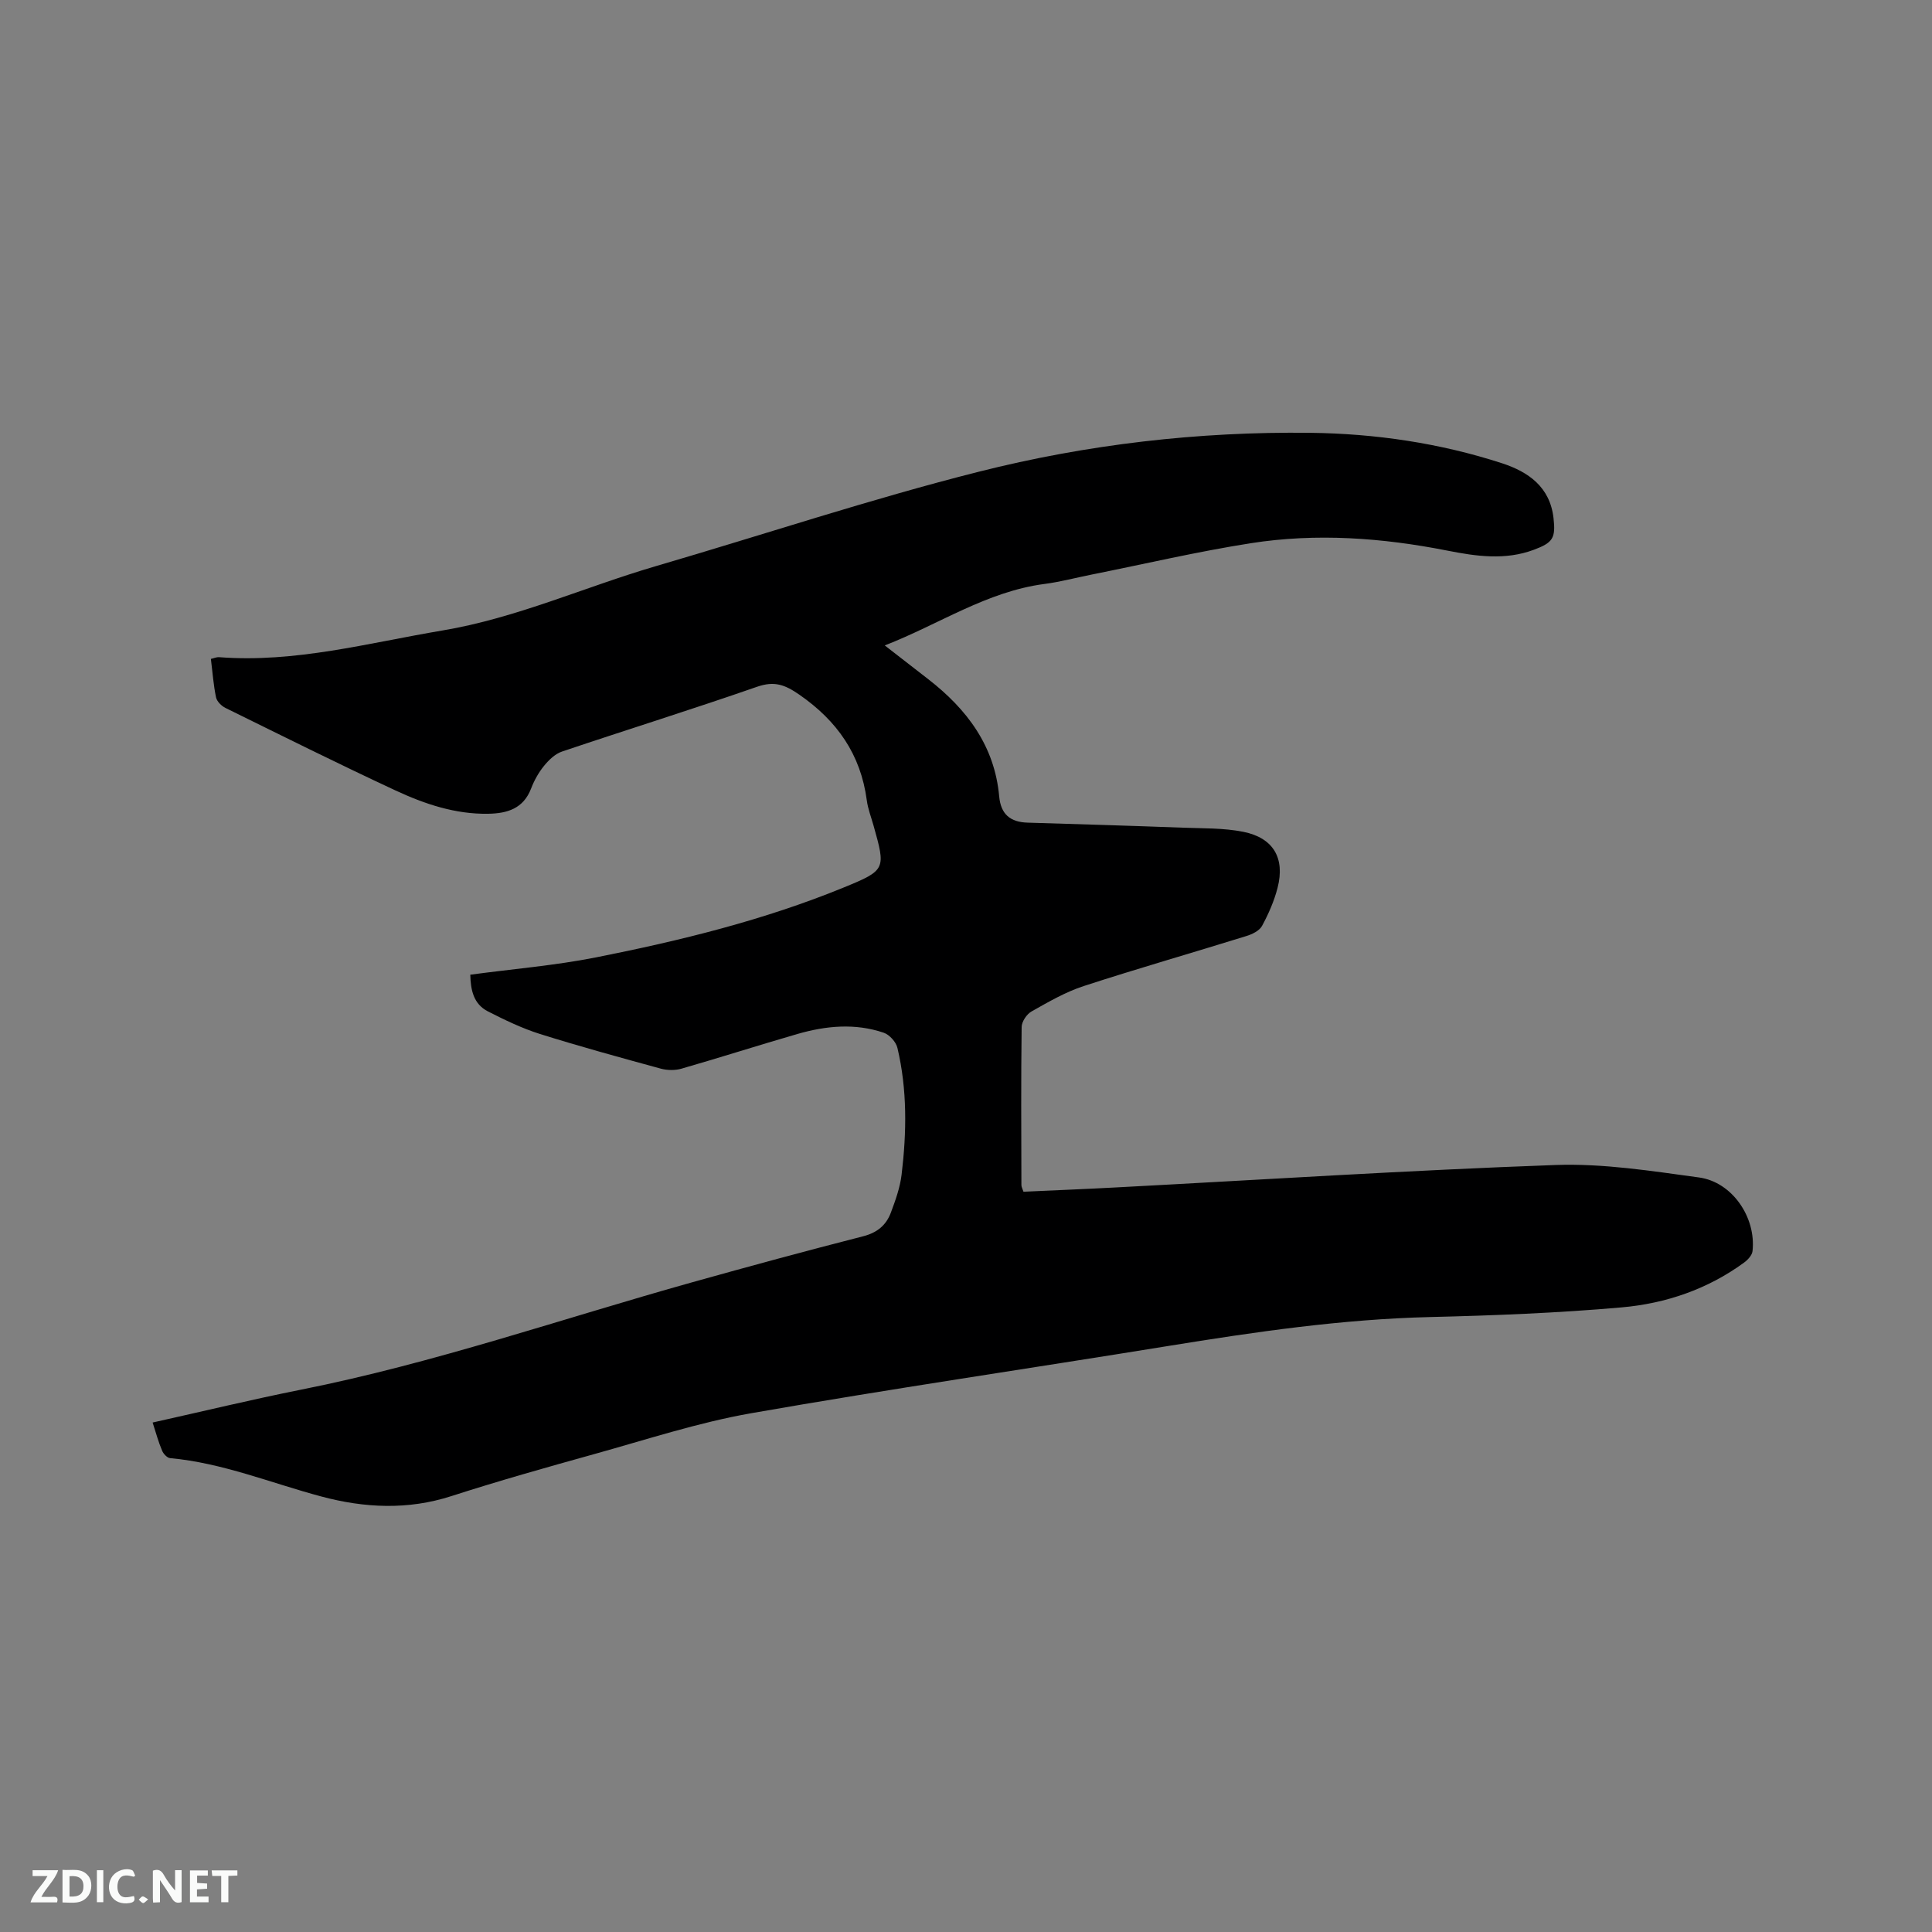 <svg enable-background="new 0 0 400 400" viewBox="0 0 400 400" xmlns="http://www.w3.org/2000/svg"><rect x="0" y="0" width="400" height="400" fill="#808080" stroke="none"/><path d="m31.6 294.52c10.46-2.33 20.54-4.77 30.7-6.8 27.58-5.49 54.12-14.72 81.13-22.27 11.72-3.28 23.47-6.47 35.27-9.49 2.9-.74 4.77-2.29 5.74-4.89.96-2.56 1.91-5.21 2.23-7.9 1.05-8.77 1.18-17.56-.87-26.22-.29-1.23-1.65-2.74-2.85-3.14-5.92-2.01-11.94-1.44-17.83.26-8.03 2.32-16 4.88-24.04 7.19-1.32.38-2.94.35-4.27-.01-8.37-2.29-16.75-4.58-25.03-7.18-3.71-1.17-7.28-2.9-10.76-4.67-2.98-1.52-3.58-4.42-3.65-7.6 8.84-1.19 17.52-1.9 26.01-3.58 17.45-3.46 34.74-7.7 51.27-14.46 8.82-3.61 8.74-3.8 6.2-12.86-.49-1.73-1.16-3.45-1.39-5.21-1.26-9.49-6.13-16.44-13.97-21.87-3.01-2.08-5.17-2.87-8.75-1.63-13.39 4.66-26.94 8.88-40.38 13.41-1.43.48-2.74 1.75-3.73 2.97-1.12 1.37-2.03 3.01-2.67 4.68-1.6 4.17-4.93 5.16-8.87 5.23-6.85.12-13.2-2.03-19.26-4.85-11.81-5.5-23.47-11.31-35.15-17.06-.83-.41-1.77-1.34-1.95-2.18-.54-2.57-.72-5.21-1.07-7.97.71-.16 1.21-.4 1.68-.36 15.78 1.22 30.91-2.95 46.24-5.52 15.35-2.57 29.51-9.03 44.32-13.36 22.25-6.5 44.27-13.84 66.73-19.51 22.43-5.67 45.47-8.34 68.65-8.06 13.44.16 26.84 2.12 39.72 6.31 5.43 1.77 9.92 4.91 10.64 11.35.47 4.13-.13 5.08-4.06 6.55-5.94 2.22-11.93 1.36-17.86.19-13.53-2.67-27.15-3.68-40.78-1.54-11.08 1.74-22.03 4.31-33.03 6.51-3.22.64-6.41 1.5-9.65 1.92-11.96 1.56-21.84 8.36-33.08 12.73 3.2 2.48 6.1 4.74 9.02 7 8 6.21 13.73 13.81 14.67 24.25.34 3.72 2.3 5.33 5.89 5.44 10.68.32 21.36.64 32.04 1.04 4.22.16 8.52.04 12.62.86 6.23 1.25 8.66 5.46 7.09 11.58-.7 2.74-1.87 5.41-3.22 7.9-.54 1-2.02 1.72-3.22 2.09-11.22 3.49-22.52 6.72-33.69 10.36-3.78 1.23-7.32 3.29-10.81 5.26-1 .56-2.04 2.11-2.05 3.22-.14 10.91-.08 21.81-.05 32.72 0 .39.23.78.43 1.38 6.37-.29 12.71-.54 19.05-.88 30.37-1.6 60.72-3.56 91.11-4.65 9.86-.35 19.86 1.24 29.7 2.58 6.9.94 11.86 8.3 11.08 15.26-.1.85-.97 1.79-1.73 2.35-7.55 5.53-16.24 8.49-25.37 9.29-13.17 1.16-26.42 1.68-39.65 2-18.28.44-36.28 3.08-54.28 6-28.75 4.67-57.58 8.88-86.27 13.91-11 1.93-21.73 5.47-32.53 8.47-9.89 2.75-19.78 5.54-29.55 8.69-9.03 2.92-18.01 2.46-26.9.09-10.42-2.78-20.47-6.96-31.35-7.95-.6-.06-1.38-.88-1.64-1.53-.75-1.74-1.24-3.58-1.97-5.84z" fill="#000001"/><g fill="#fafbfa"><path d="m37.59 393.81c-.92.31-1.52.05-2-.78-.7-1.2-1.52-2.34-2.47-3.78v4.59c-.55.03-.95.05-1.41.07-.03-.37-.06-.64-.06-.91 0-1.91 0-3.81 0-5.7 1.13-.41 1.77-.03 2.29.91.62 1.11 1.38 2.14 2.31 3.19v-4.2h1.35v6.61z"/><path d="m12.94 393.88v-6.75c1.9.19 3.93-.54 5.37 1.29.8 1.01.78 2.88.03 3.97-1.37 1.97-3.4 1.51-5.4 1.49m1.45-1.22c2.04.12 2.92-.58 2.89-2.21-.03-1.51-.98-2.19-2.89-2z"/><path d="m11.81 393.87h-5.49c.68-2.18 2.47-3.48 3.51-5.45h-3.08v-1.21h5.29c-.71 2.13-2.44 3.48-3.47 5.51.86 0 1.63.04 2.39-.01.79-.05 1.14.21.85 1.16"/><path d="m39.33 393.86v-6.61h3.7v1.07h-2.22v1.52c.68.04 1.34.09 2.07.13v1.07c-.72.05-1.38.09-2.1.14v1.48h2.4v1.19h-3.85z"/><path d="m27.71 388.56c-1.15-.3-2.46-.61-3.1.64-.37.73-.41 1.93-.06 2.67.63 1.35 1.99.93 3.17.68.35.94-.01 1.32-.93 1.46-1.62.25-3.05-.27-3.76-1.48-.73-1.24-.6-3.03.31-4.17.88-1.11 2.71-1.7 4-1.16.32.13.44.74.65 1.12-.1.08-.19.16-.28.24"/><path d="m49.15 387.24v1.07c-.59.02-1.17.05-1.87.08v5.44h-1.48v-5.44h-1.85c-.05-.4-.08-.73-.13-1.15z"/><path d="m20.06 387.21h1.33v6.62h-1.33z"/><path d="m30.68 393.25c-.49.38-.8.79-1.05.76-.32-.05-.6-.45-.9-.7.26-.24.51-.64.8-.67.29-.04.62.3 1.15.61"/></g></svg>